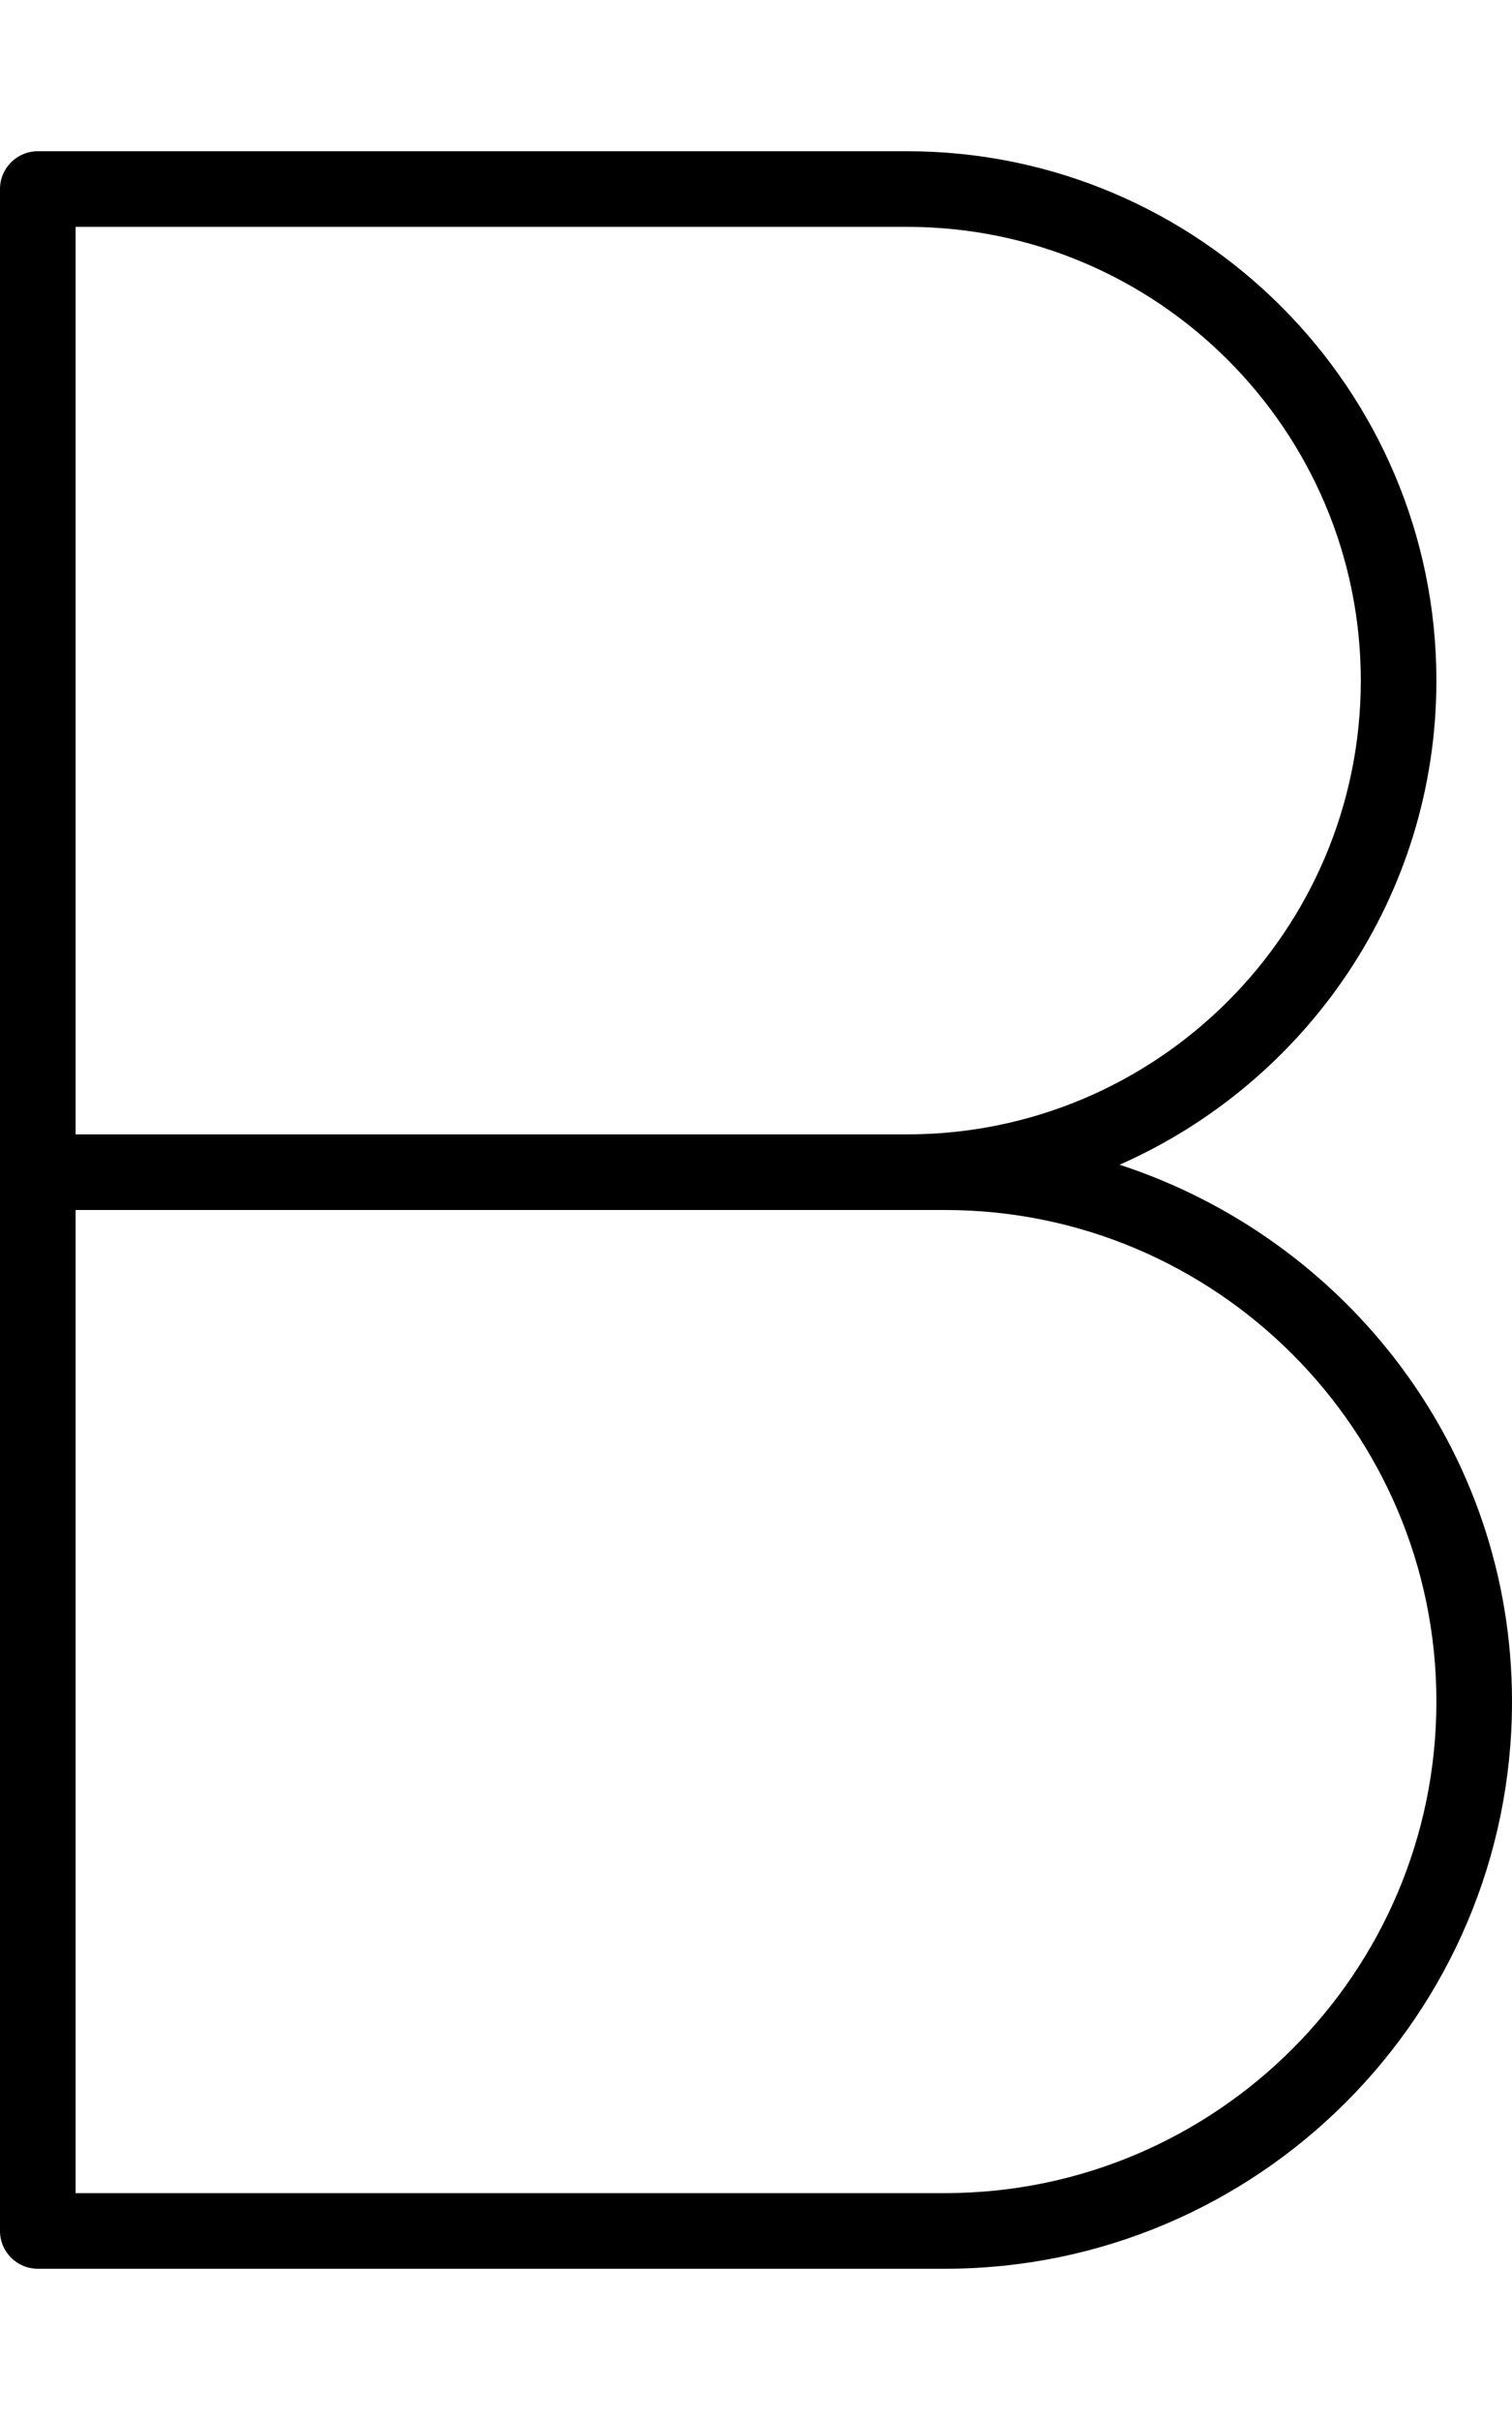<svg xmlns="http://www.w3.org/2000/svg" viewBox="0 0 320 512"><!-- Font Awesome Pro 6.0.0-alpha2 by @fontawesome - https://fontawesome.com License - https://fontawesome.com/license (Commercial License) --><path d="M236.951 246.422C276.352 229.053 304 189.744 304 144C304 82.25 253.75 32 192 32H8C3.578 32 0 35.578 0 40V472C0 476.422 3.578 480 8 480H200C266.172 480 320 426.172 320 360C320 306.801 284.977 262.107 236.951 246.422ZM16 48H192C244.938 48 288 91.062 288 144S244.938 240 192 240H16V48ZM200 464H16V256H200C257.344 256 304 302.656 304 360S257.344 464 200 464Z"/></svg>